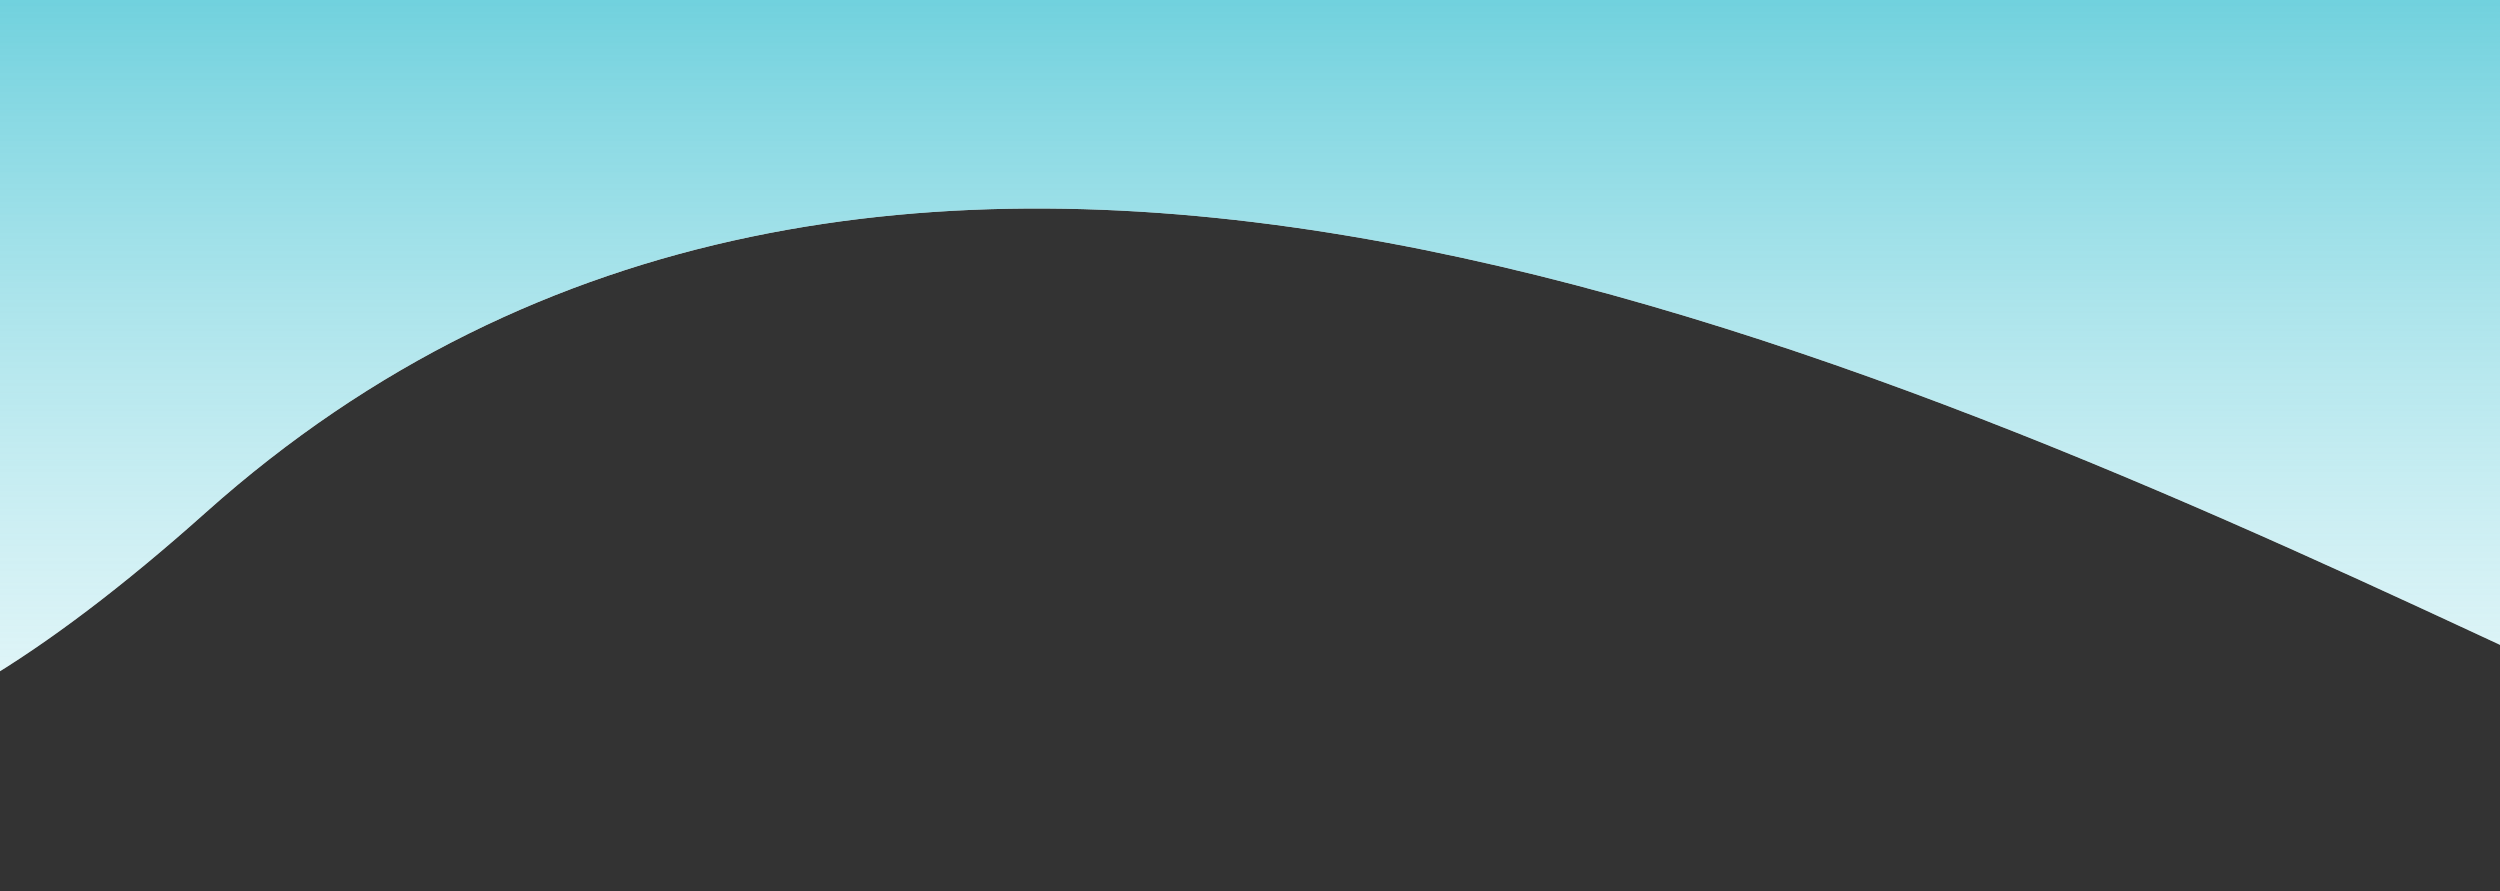 <svg width="1366" height="487" viewBox="0 0 1366 487" fill="none" xmlns="http://www.w3.org/2000/svg">
<rect x="0" y="0" width="1366" height="487" fill="#333333" stroke="none"/>
<path d="M1317.53 -248.316C1048.6 215.523 -431.198 -30.604 -233.12 -544.382C-35.043 -1058.16 -617.873 932.609 112.451 280.017C842.775 -372.575 2186.07 1185.72 1674.68 73.992C1163.3 -1037.74 1586.45 -712.155 1317.53 -248.316Z" fill="white"/>
<path d="M1317.53 -248.316C1048.6 215.523 -431.198 -30.604 -233.12 -544.382C-35.043 -1058.16 -617.873 932.609 112.451 280.017C842.775 -372.575 2186.07 1185.72 1674.68 73.992C1163.3 -1037.74 1586.45 -712.155 1317.53 -248.316Z" fill="url(#paint0_linear)"/>
<defs>
<linearGradient id="paint0_linear" x1="623.413" y1="-149.399" x2="623.413" y2="705.831" gradientUnits="userSpaceOnUse">
<stop stop-color="#2EBCCE"/>
<stop offset="1" stop-color="white" stop-opacity="0"/>
</linearGradient>
</defs>
</svg>
